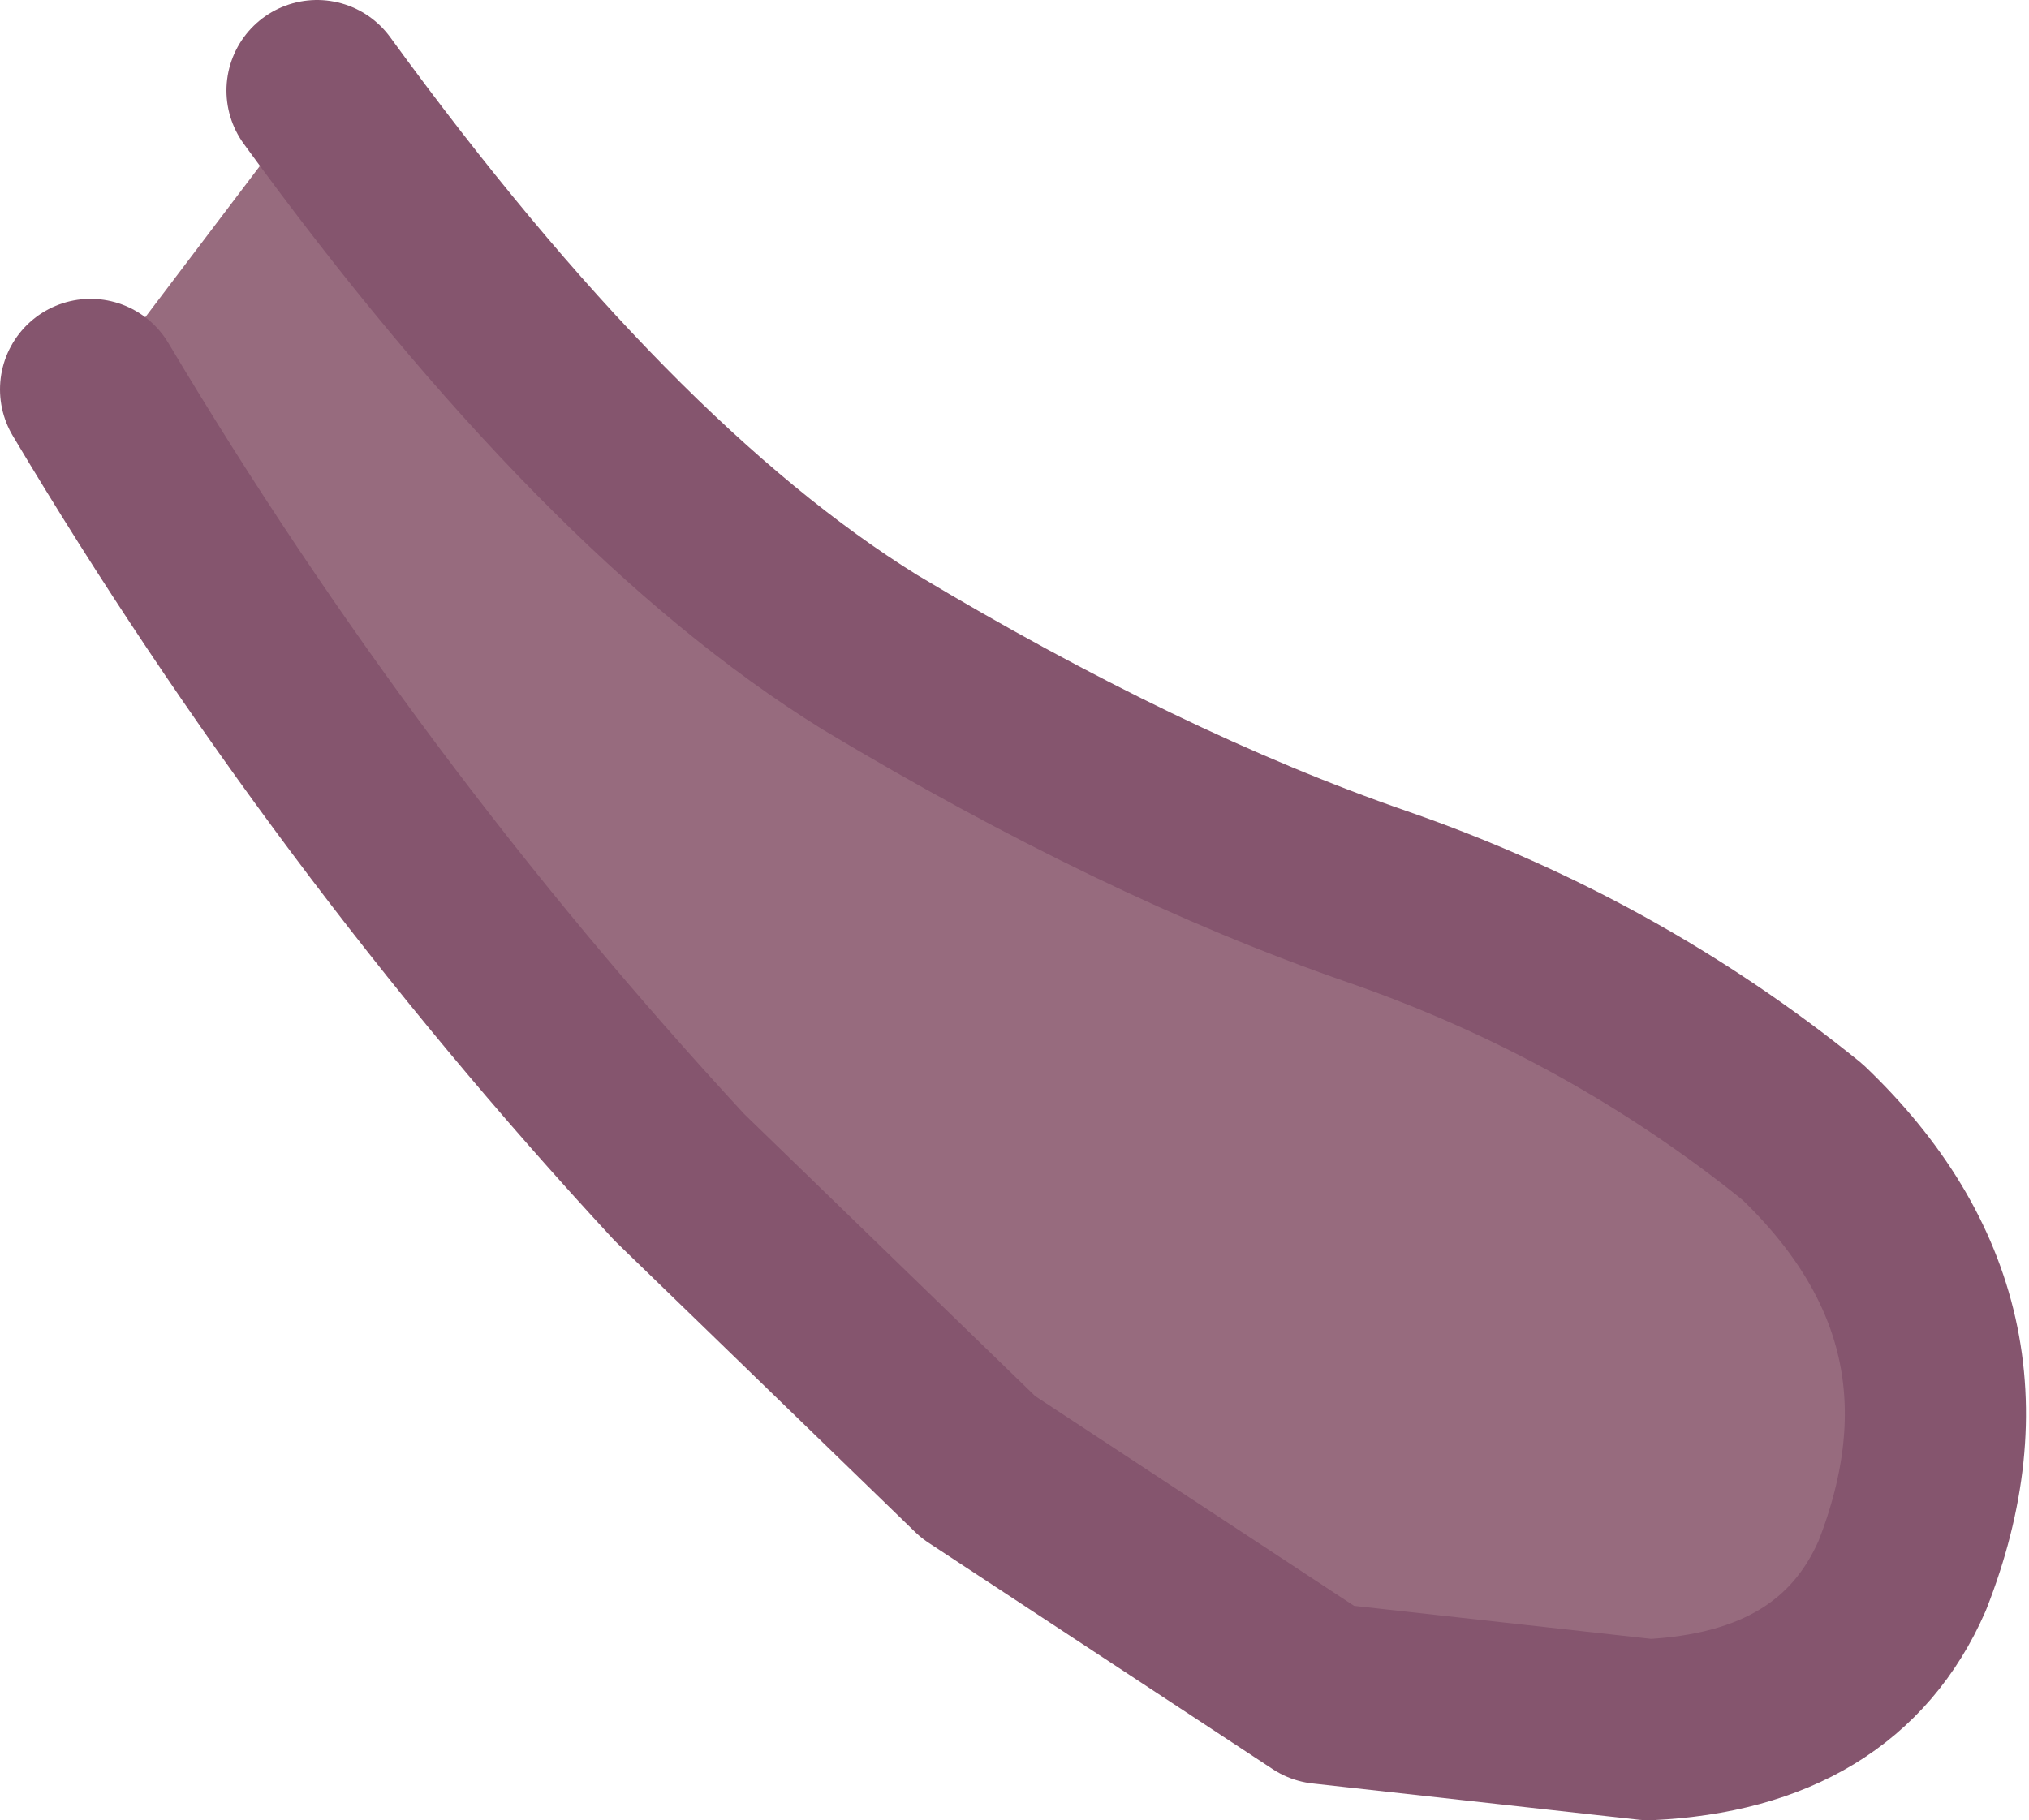 <?xml version="1.0" encoding="UTF-8" standalone="no"?>
<svg xmlns:xlink="http://www.w3.org/1999/xlink" height="10.05px" width="11.2px" xmlns="http://www.w3.org/2000/svg">
  <g transform="matrix(1.0, 0.0, 0.0, 1.0, 12.25, 64.6)">
    <path d="M-11.75 -62.45 L-10.5 -64.1 Q-8.9 -61.9 -7.45 -61.0 -5.95 -60.1 -4.65 -59.65 -3.35 -59.2 -2.3 -58.35 -1.2 -57.3 -1.75 -55.9 -2.1 -55.1 -3.15 -55.05 L-4.95 -55.25 -6.85 -56.5 -8.5 -58.1 Q-10.35 -60.1 -11.75 -62.45" fill="#976b7e" fill-rule="evenodd" stroke="none"/>
    <path d="M-11.75 -62.45 Q-10.35 -60.1 -8.5 -58.1 L-6.85 -56.5 -4.95 -55.25 -3.15 -55.05 Q-2.1 -55.1 -1.75 -55.9 -1.2 -57.3 -2.3 -58.35 -3.35 -59.2 -4.65 -59.65 -5.95 -60.1 -7.45 -61.0 -8.9 -61.9 -10.5 -64.1" fill="none" stroke="#85556e" stroke-linecap="round" stroke-linejoin="round" stroke-width="1.0"/>
  </g>
</svg>
